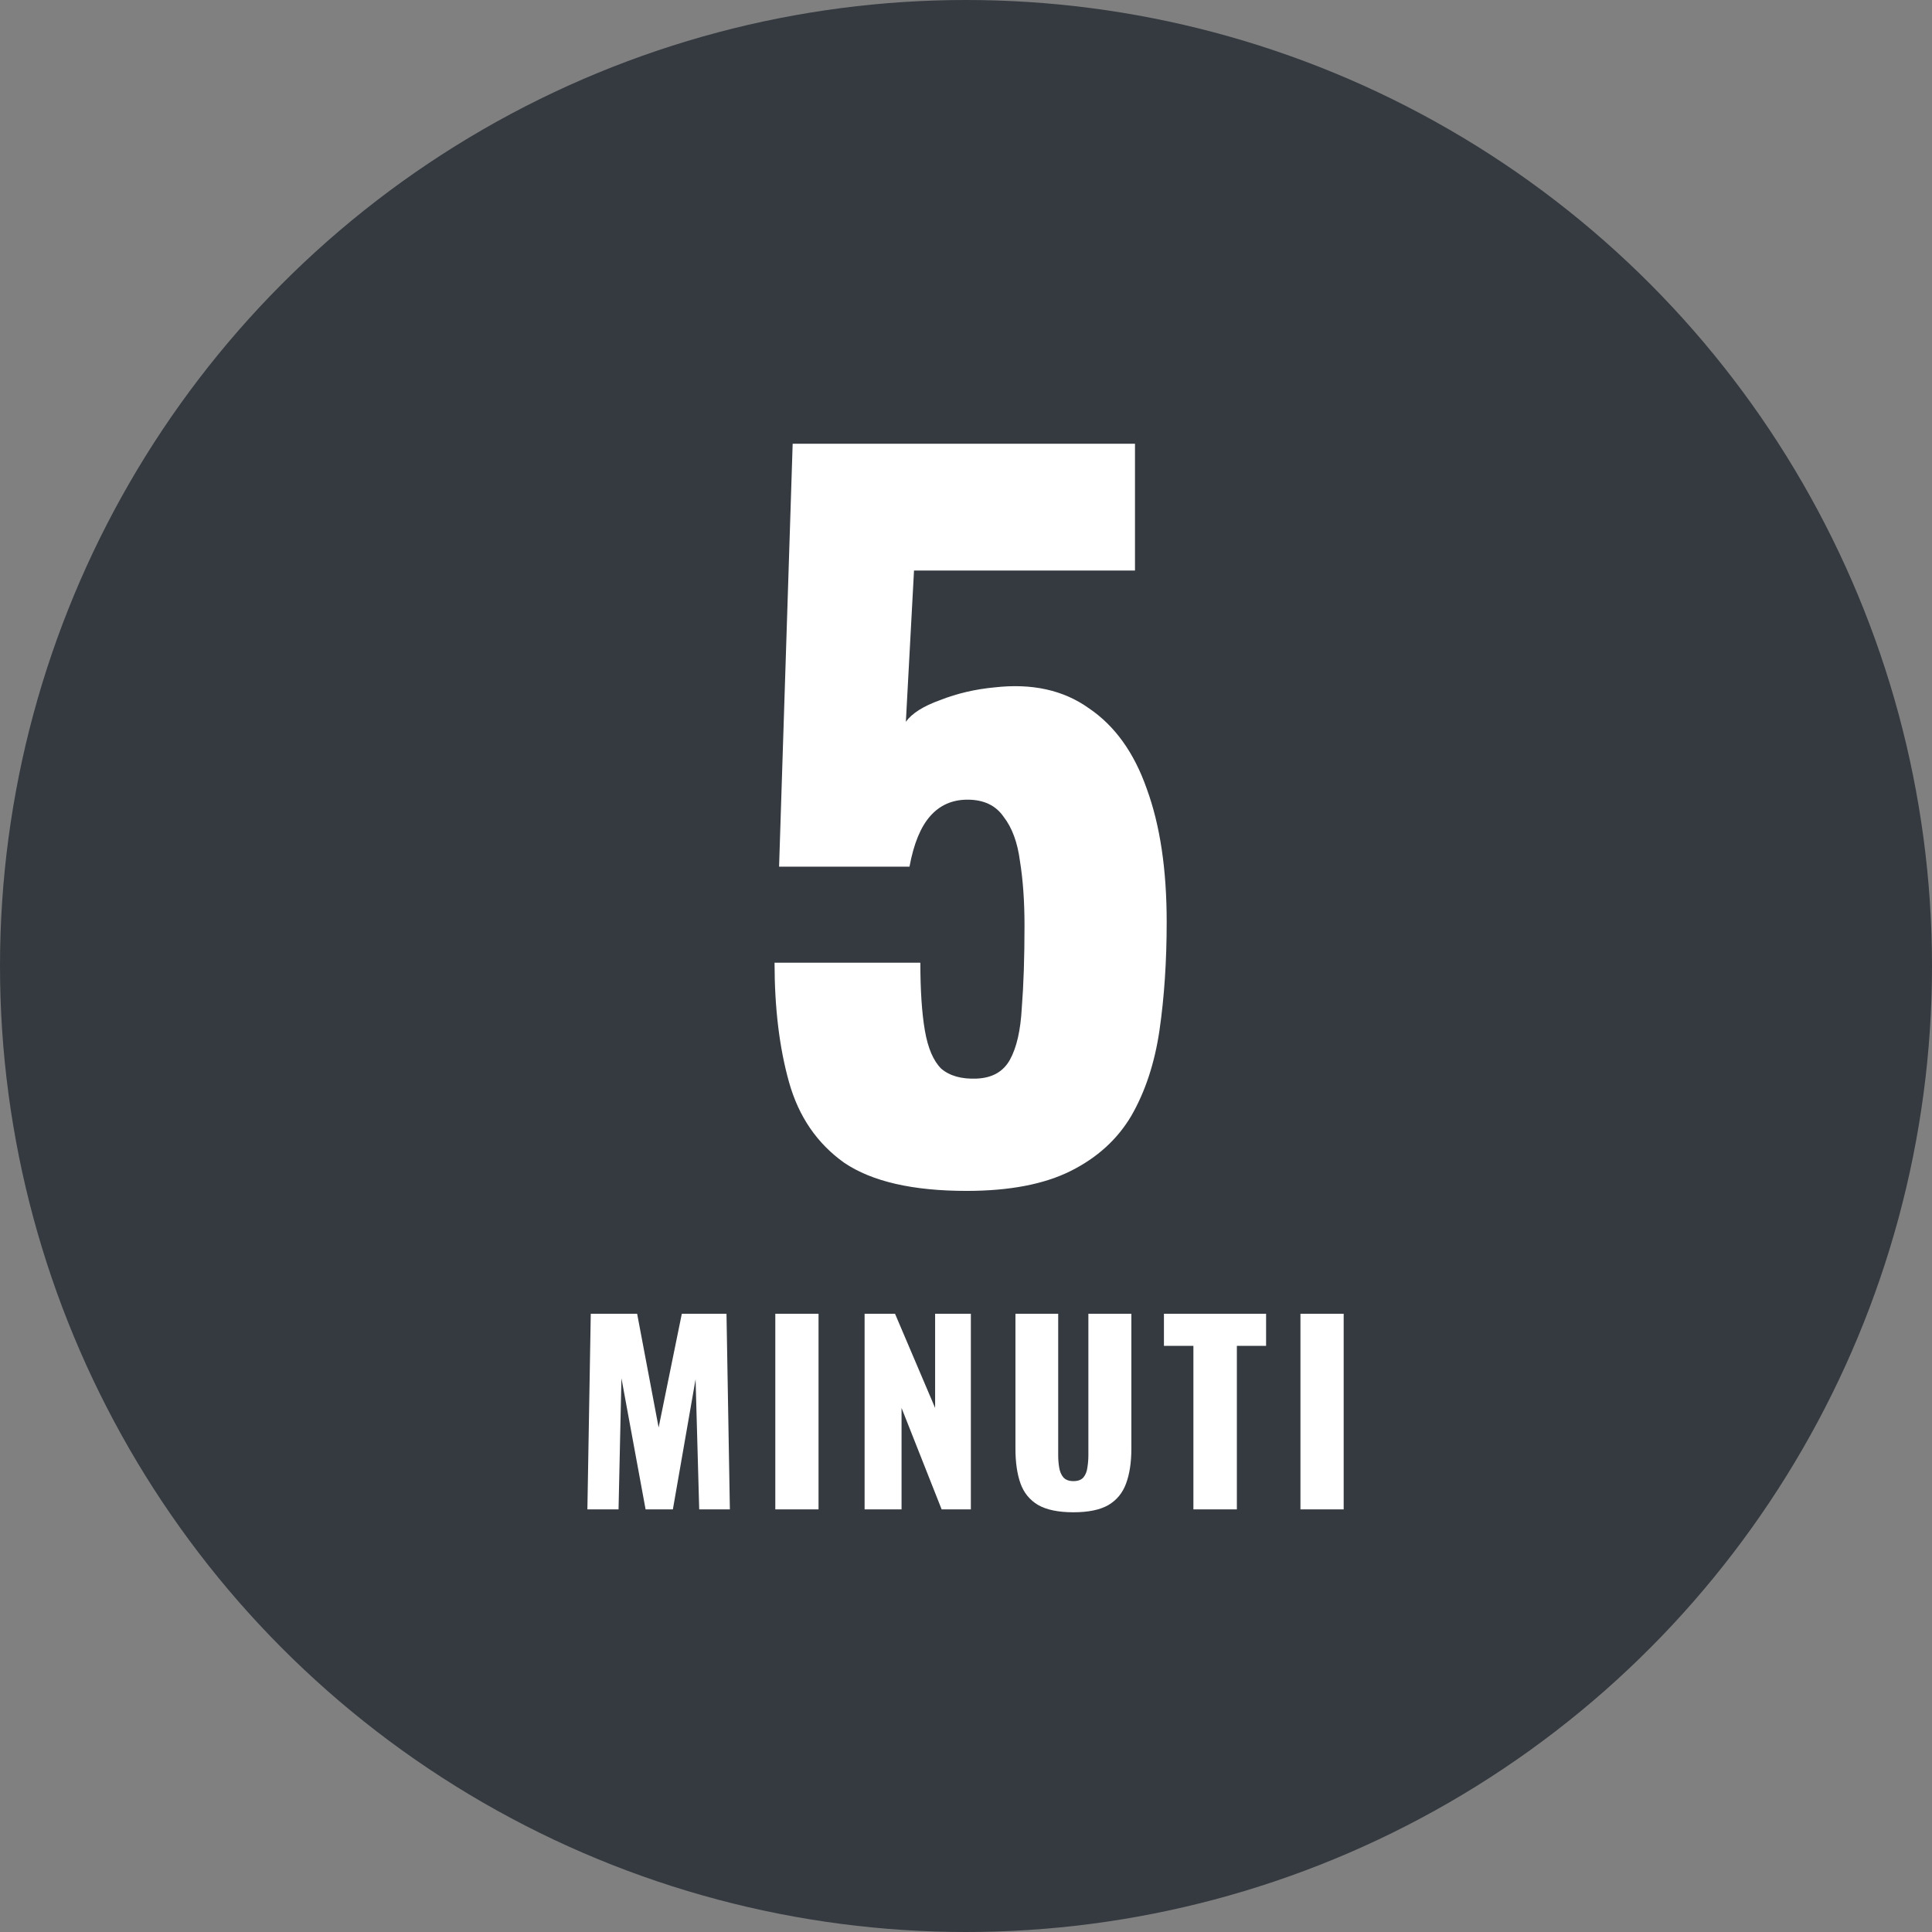 <svg xmlns="http://www.w3.org/2000/svg" fill="none" viewBox="0 0 64 64" height="64" width="64">
<rect x="0" y="0" width="64" height="64" fill="#808080" stroke="none"/>
<circle fill="#343A40" r="32" cy="32" cx="32"></circle>
<path fill="white" d="M32.018 39.45C30.238 39.45 28.888 39.14 27.968 38.52C27.068 37.88 26.458 36.99 26.138 35.85C25.818 34.71 25.658 33.39 25.658 31.89H30.488C30.488 32.81 30.538 33.56 30.638 34.14C30.738 34.72 30.918 35.14 31.178 35.4C31.458 35.64 31.848 35.75 32.348 35.73C32.868 35.71 33.238 35.5 33.458 35.1C33.678 34.7 33.808 34.13 33.848 33.39C33.908 32.63 33.938 31.72 33.938 30.66C33.938 29.86 33.888 29.15 33.788 28.53C33.708 27.91 33.528 27.42 33.248 27.06C32.988 26.68 32.588 26.49 32.048 26.49C31.548 26.49 31.138 26.67 30.818 27.03C30.498 27.39 30.268 27.95 30.128 28.71H25.808L26.258 14.7H37.598V18.9H30.278L30.008 23.91C30.208 23.63 30.588 23.39 31.148 23.19C31.708 22.97 32.308 22.83 32.948 22.77C34.188 22.63 35.228 22.86 36.068 23.46C36.928 24.04 37.568 24.93 37.988 26.13C38.428 27.33 38.648 28.8 38.648 30.54C38.648 31.84 38.568 33.04 38.408 34.14C38.248 35.22 37.938 36.16 37.478 36.96C37.018 37.74 36.348 38.35 35.468 38.79C34.588 39.23 33.438 39.45 32.018 39.45ZM19.458 50L19.57 43.52H21.106L21.818 47.288L22.586 43.52H24.066L24.178 50H23.162L23.042 45.688L22.29 50H21.386L20.586 45.656L20.49 50H19.458ZM25.683 50V43.52H27.115V50H25.683ZM28.641 50V43.52H29.649L30.977 46.64V43.52H32.161V50H31.193L29.865 46.64V50H28.641ZM35.558 50.096C35.062 50.096 34.672 50.016 34.39 49.856C34.112 49.691 33.918 49.453 33.806 49.144C33.694 48.829 33.638 48.445 33.638 47.992V43.52H35.054V48.208C35.054 48.341 35.064 48.475 35.086 48.608C35.107 48.741 35.152 48.851 35.222 48.936C35.296 49.021 35.408 49.064 35.558 49.064C35.712 49.064 35.824 49.021 35.894 48.936C35.963 48.851 36.006 48.741 36.022 48.608C36.043 48.475 36.054 48.341 36.054 48.208V43.52H37.478V47.992C37.478 48.445 37.419 48.829 37.302 49.144C37.19 49.453 36.995 49.691 36.718 49.856C36.44 50.016 36.054 50.096 35.558 50.096ZM39.533 50V44.584H38.557V43.52H41.941V44.584H40.973V50H39.533ZM43.079 50V43.52H44.511V50H43.079Z"></path>
</svg>
